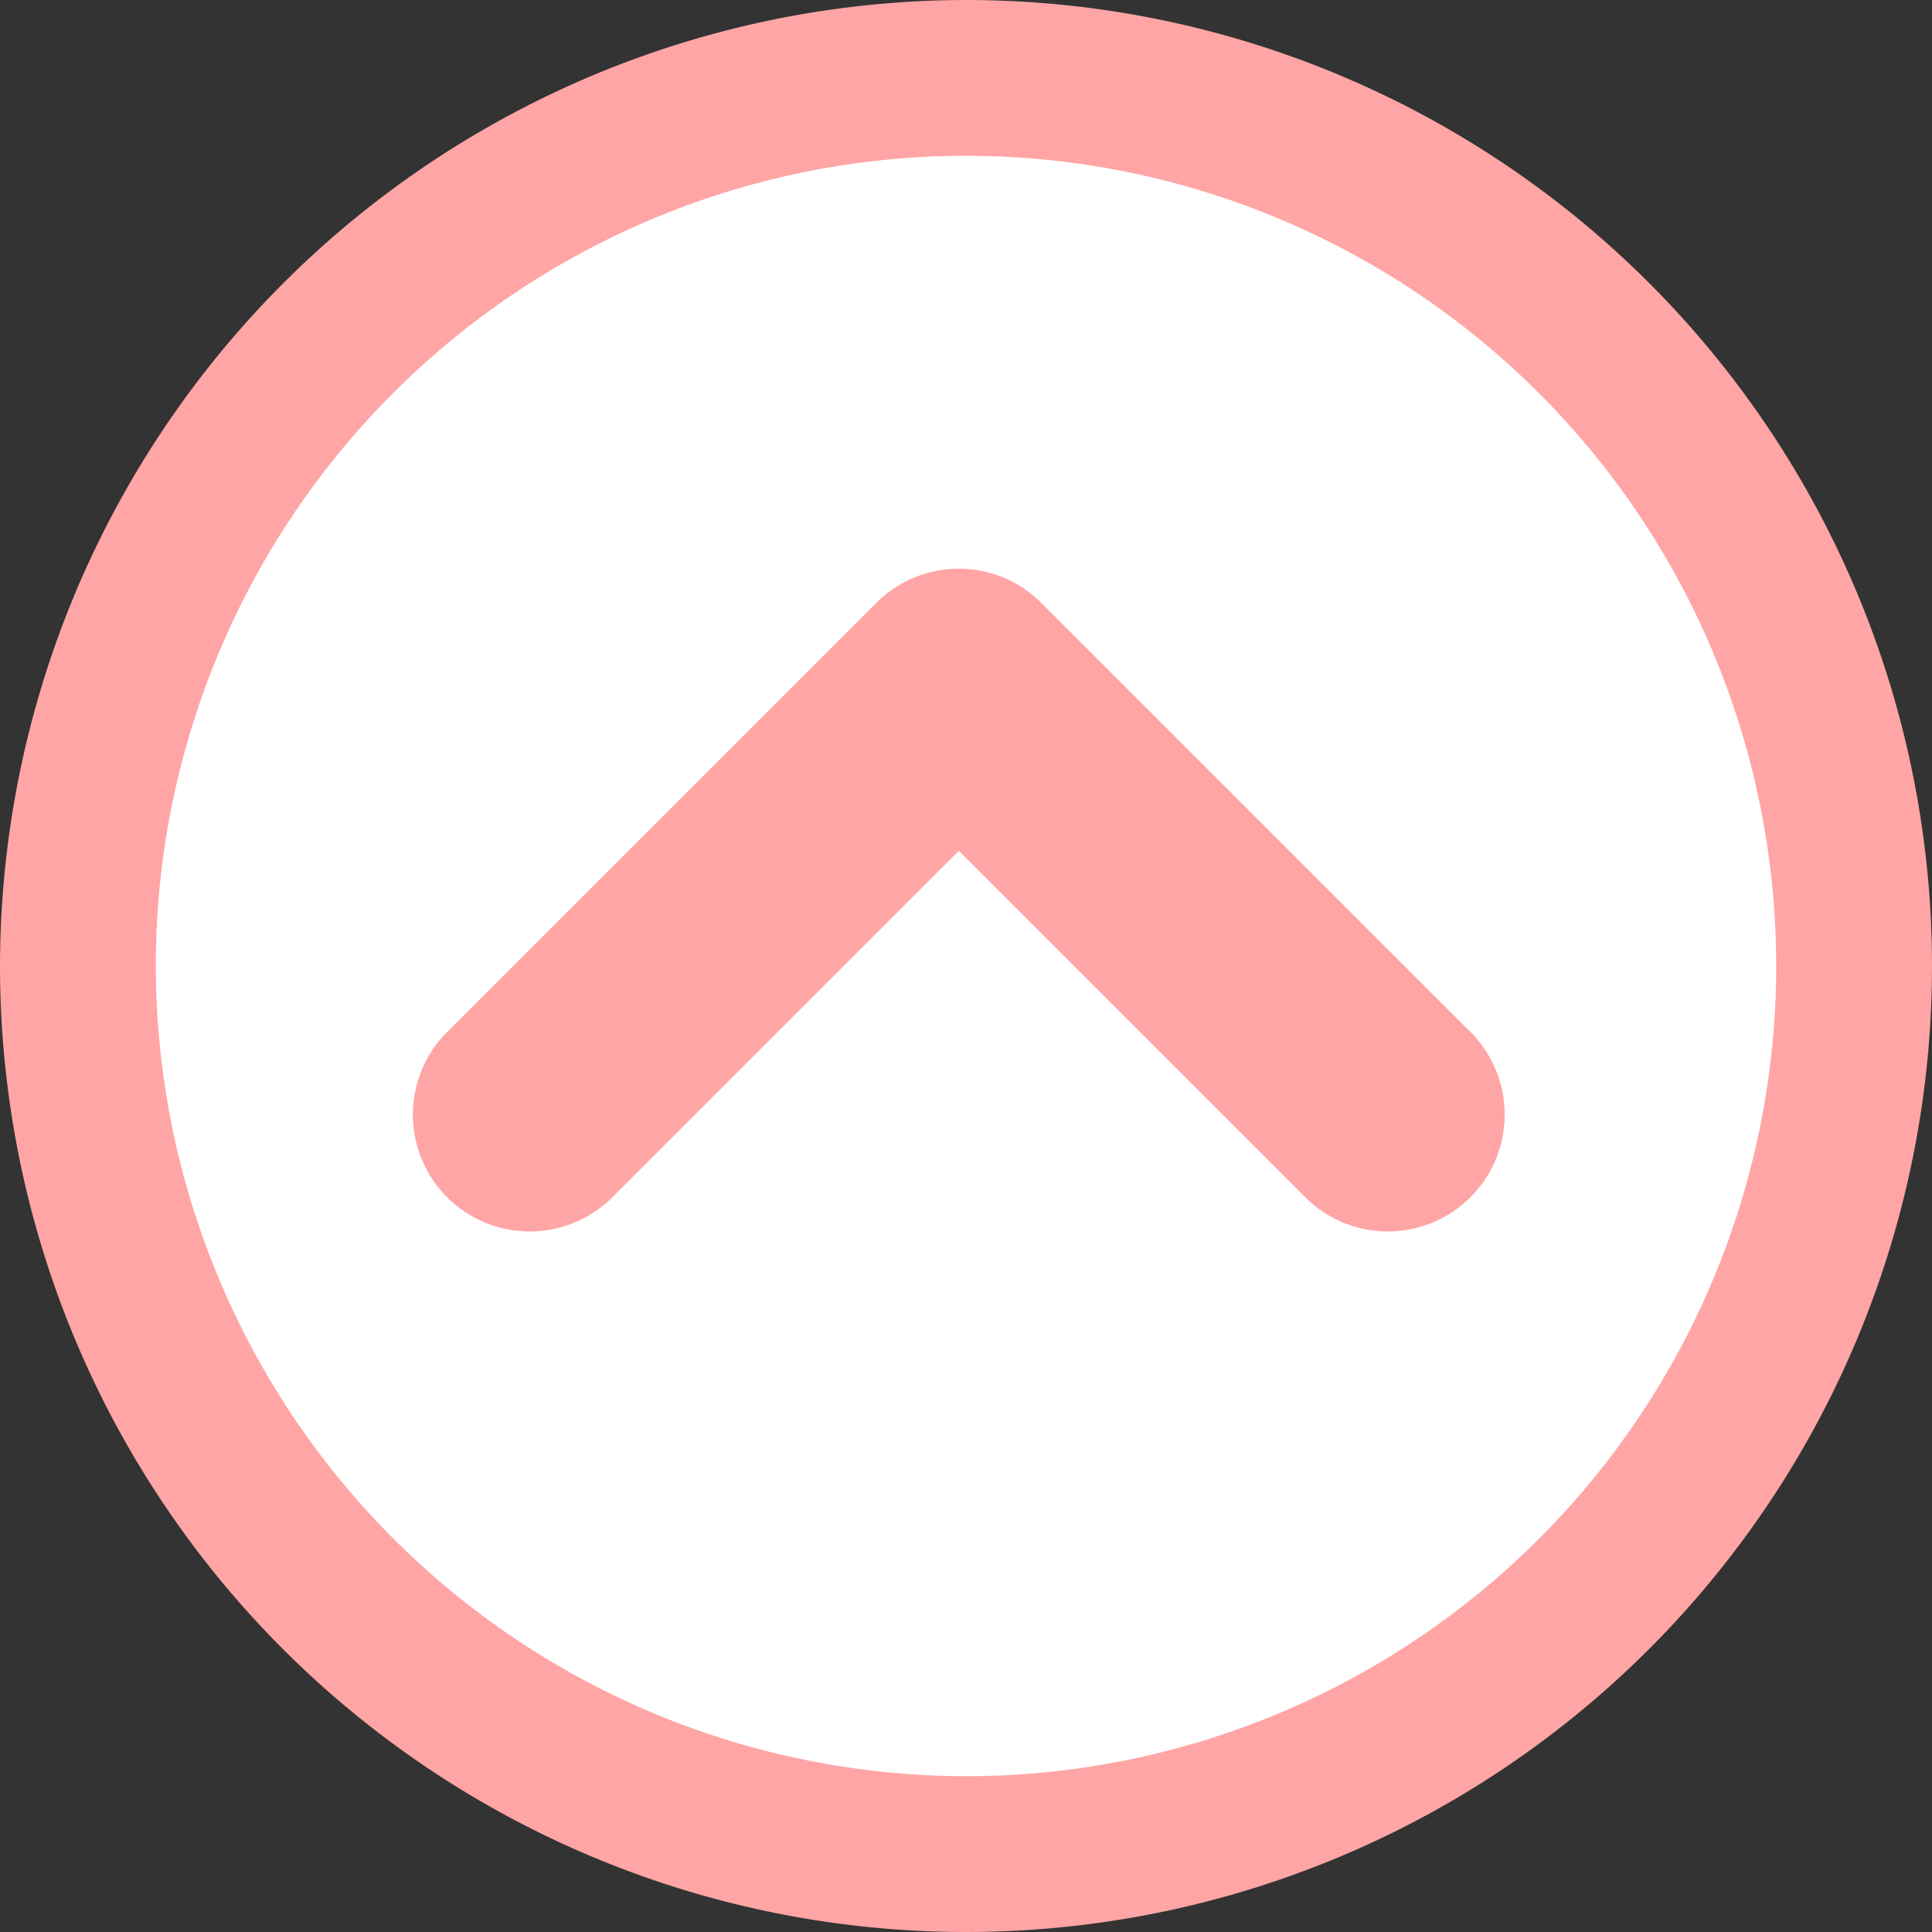 <svg xmlns="http://www.w3.org/2000/svg" width="124" height="124" viewBox="0 0 124 124"><rect x="0" y="0" width="124" height="124" fill="#333333" stroke="none"/><g transform="translate(-1658.5 -11419.5)"><circle cx="57" cy="57" r="57" transform="translate(1663.5 11424.5)" fill="#fff"/><path d="M57-5A62,62,0,1,1-5,57,62.07,62.07,0,0,1,57-5Zm0,114A52,52,0,1,0,5,57,52.059,52.059,0,0,0,57,109Z" transform="translate(1663.5 11424.5)" fill="#ffa5a5"/><path d="M3728.944,11505.834a7.5,7.5,0,0,1-7.5-7.5v-31.442H3690a7.5,7.5,0,0,1,0-15h38.943a7.5,7.5,0,0,1,7.5,7.5v38.942A7.5,7.5,0,0,1,3728.944,11505.834Z" transform="translate(-9019.737 5997.249) rotate(-45)" fill="#ffa5a5"/></g></svg>